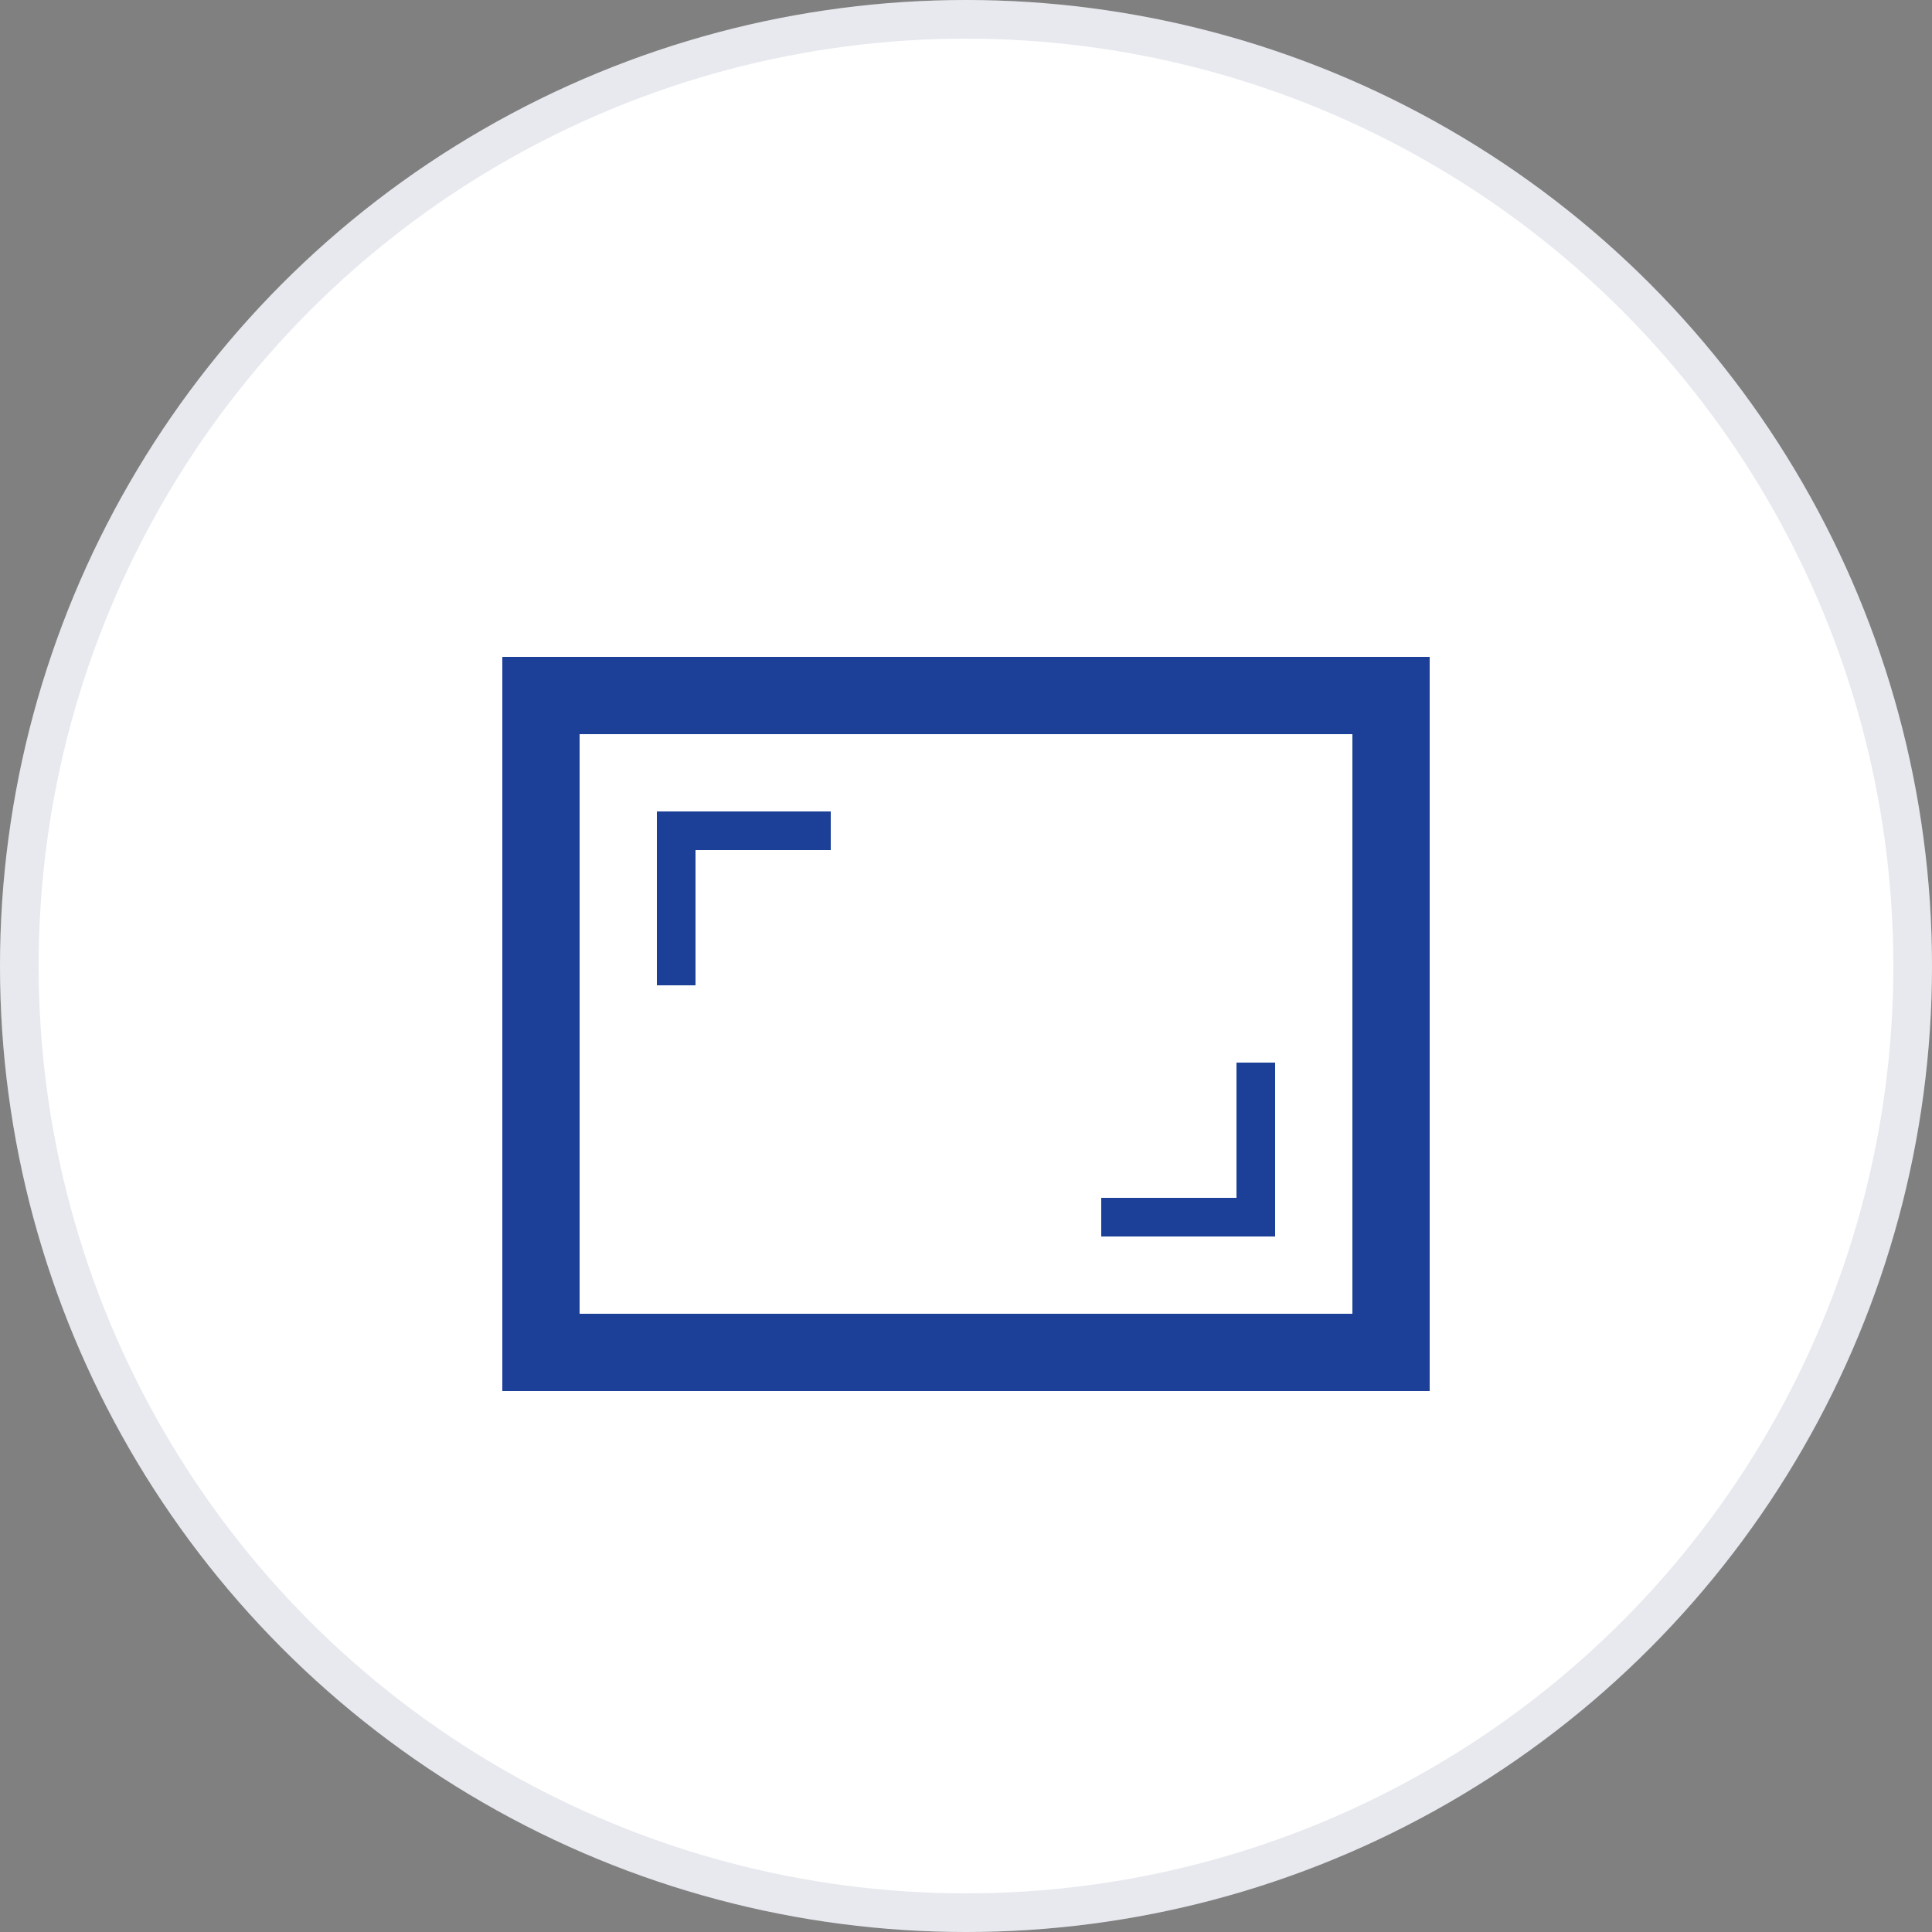 <svg xmlns="http://www.w3.org/2000/svg" width="50" height="50" viewBox="0 0 50 50">
  <rect x="0" y="0" width="50" height="50" fill="#808080" stroke="none"/>
  <g id="Group_135" data-name="Group 135" transform="translate(-1023 -1066)">
    <g id="Ellipse_13" data-name="Ellipse 13" transform="translate(1023 1066)" fill="#fff" stroke="rgba(13,33,83,0.1)" stroke-width="1">
      <circle cx="25" cy="25" r="25" stroke="none"/>
      <circle cx="25" cy="25" r="24.5" fill="none"/>
    </g>
    <g id="Group_134" data-name="Group 134">
      <g id="Rectangle_136" data-name="Rectangle 136" transform="translate(1036 1083)" fill="#fff" stroke="#1c4098" stroke-width="2">
        <rect width="24" height="19" stroke="none"/>
        <rect x="1" y="1" width="22" height="17" fill="none"/>
      </g>
      <path id="Path_1776" data-name="Path 1776" d="M11003.24,1091.618v-4h4" transform="translate(12058.74 2185.118) rotate(180)" fill="none" stroke="#1c4098" stroke-width="1"/>
      <path id="Path_1777" data-name="Path 1777" d="M11003.24,1091.618v-4h4" transform="translate(-9962.74 -0.118)" fill="none" stroke="#1c4098" stroke-width="1"/>
    </g>
  </g>
</svg>
